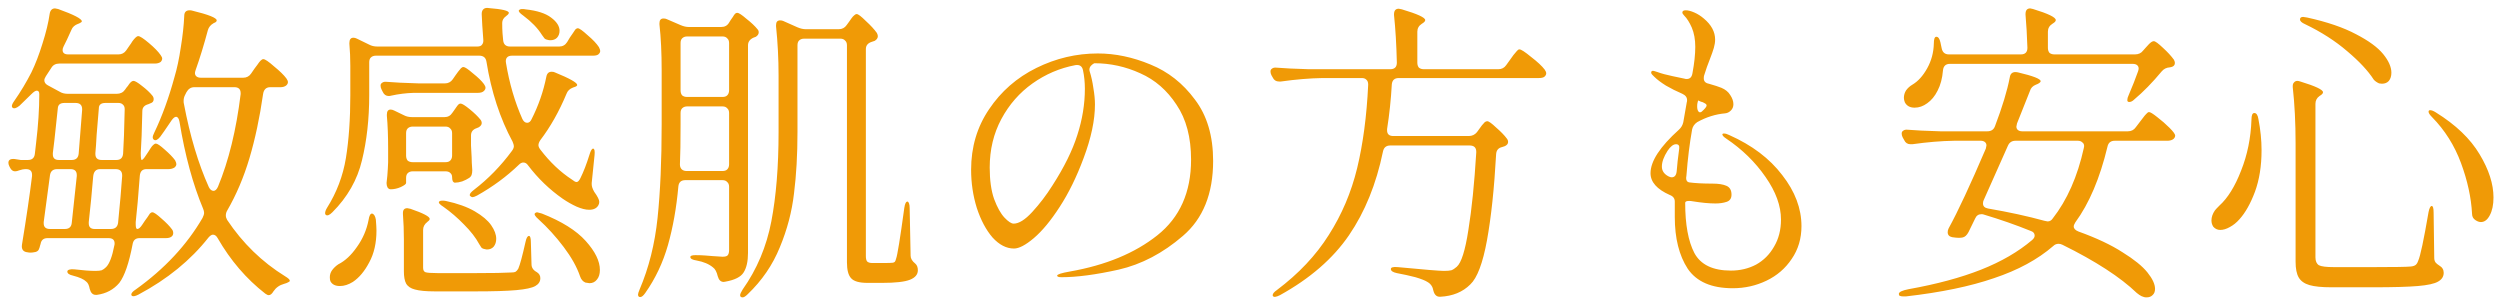 <svg width="238" height="29" viewBox="0 0 238 29" fill="none" xmlns="http://www.w3.org/2000/svg">
<path d="M13.28 22.67C12.9 22.67 12.68 22.87 12.62 23.27C12.28 25.05 11.86 26.27 11.36 26.93C10.82 27.57 10.11 27.95 9.23 28.07H9.11C8.83 28.07 8.64 27.88 8.54 27.5C8.48 27.16 8.37 26.93 8.21 26.81C7.99 26.59 7.57 26.4 6.95 26.24C6.59 26.16 6.41 26.03 6.41 25.85C6.41 25.77 6.47 25.71 6.59 25.67C6.71 25.63 6.87 25.62 7.07 25.64C7.91 25.74 8.58 25.79 9.08 25.79C9.34 25.79 9.54 25.77 9.68 25.73C9.82 25.67 9.96 25.57 10.1 25.43C10.42 25.11 10.68 24.43 10.88 23.39C10.9 23.33 10.91 23.26 10.91 23.18C10.91 22.84 10.72 22.67 10.34 22.67H4.52C4.14 22.67 3.92 22.86 3.86 23.24L3.83 23.33C3.79 23.51 3.74 23.66 3.68 23.78C3.62 23.88 3.52 23.95 3.38 23.99C3.18 24.03 3.03 24.05 2.93 24.05C2.81 24.05 2.71 24.04 2.63 24.02C2.21 23.98 2.03 23.74 2.09 23.3C2.51 20.74 2.83 18.56 3.05 16.76V16.64C3.05 16.28 2.86 16.1 2.48 16.1H2.39C2.25 16.1 2.06 16.14 1.82 16.22C1.68 16.28 1.55 16.31 1.43 16.31C1.23 16.31 1.07 16.19 0.95 15.95L0.89 15.83C0.83 15.71 0.8 15.6 0.8 15.5C0.8 15.22 1 15.1 1.4 15.14C1.62 15.18 1.81 15.21 1.97 15.23C2.15 15.23 2.29 15.23 2.39 15.23H2.66C3.06 15.23 3.28 15.03 3.32 14.63L3.44 13.58C3.64 11.92 3.74 10.38 3.74 8.96C3.74 8.74 3.66 8.63 3.5 8.63C3.38 8.63 3.21 8.74 2.99 8.96L1.85 10.07C1.55 10.31 1.33 10.37 1.19 10.25C1.15 10.21 1.13 10.16 1.13 10.1C1.13 9.98 1.21 9.81 1.37 9.59C1.97 8.73 2.51 7.83 2.99 6.89C3.37 6.11 3.72 5.2 4.04 4.16C4.38 3.1 4.61 2.15 4.73 1.31C4.79 0.97 4.96 0.8 5.24 0.8C5.28 0.8 5.38 0.82 5.54 0.86C7.04 1.4 7.79 1.79 7.79 2.03C7.79 2.09 7.7 2.16 7.52 2.24L7.43 2.27C7.11 2.39 6.9 2.58 6.8 2.84C6.48 3.56 6.23 4.09 6.05 4.43C5.99 4.55 5.96 4.66 5.96 4.76C5.96 5.04 6.14 5.18 6.5 5.18H11.27C11.59 5.18 11.84 5.05 12.02 4.79L12.35 4.31C12.43 4.21 12.51 4.09 12.59 3.95C12.69 3.81 12.79 3.69 12.89 3.59C12.99 3.49 13.08 3.44 13.16 3.44C13.32 3.44 13.66 3.66 14.18 4.1C14.7 4.54 15.07 4.92 15.29 5.24C15.39 5.38 15.44 5.49 15.44 5.57C15.44 5.69 15.39 5.8 15.29 5.9C15.15 6 14.97 6.05 14.75 6.05H5.66C5.3 6.05 5.04 6.19 4.88 6.47C4.58 6.93 4.41 7.19 4.37 7.25C4.27 7.41 4.22 7.54 4.22 7.64C4.22 7.84 4.33 8 4.55 8.12L5.66 8.72C5.88 8.86 6.14 8.93 6.44 8.93H11.12C11.46 8.93 11.72 8.8 11.9 8.54L12.05 8.33C12.11 8.27 12.2 8.15 12.32 7.97C12.46 7.79 12.59 7.7 12.71 7.7C12.85 7.7 13.12 7.86 13.52 8.18C13.94 8.5 14.27 8.81 14.51 9.11C14.59 9.21 14.63 9.32 14.63 9.44C14.63 9.64 14.53 9.77 14.33 9.83L14.12 9.92C13.74 10.02 13.55 10.24 13.55 10.58C13.51 12.38 13.46 13.71 13.4 14.57C13.4 15.01 13.43 15.23 13.49 15.23C13.57 15.23 13.7 15.09 13.88 14.81L14.12 14.45C14.16 14.39 14.23 14.28 14.33 14.12C14.43 13.96 14.52 13.85 14.6 13.79C14.68 13.71 14.76 13.67 14.84 13.67C14.98 13.67 15.26 13.86 15.68 14.24C16.12 14.62 16.45 14.96 16.67 15.26C16.75 15.42 16.79 15.54 16.79 15.62C16.79 15.74 16.73 15.85 16.61 15.95C16.45 16.05 16.26 16.1 16.04 16.1H13.94C13.56 16.1 13.35 16.31 13.31 16.73C13.17 18.63 13.04 20.1 12.92 21.14V21.35C12.92 21.65 12.97 21.8 13.07 21.8C13.21 21.8 13.37 21.66 13.55 21.38L13.79 21.02C13.85 20.94 13.93 20.83 14.03 20.69C14.13 20.53 14.21 20.41 14.27 20.33C14.35 20.25 14.43 20.21 14.51 20.21C14.65 20.21 14.94 20.41 15.38 20.81C15.82 21.19 16.15 21.53 16.37 21.83C16.45 21.93 16.49 22.05 16.49 22.19C16.49 22.31 16.45 22.41 16.37 22.49C16.25 22.61 16.06 22.67 15.8 22.67H13.28ZM21.62 20.06C21.54 20.2 21.5 20.35 21.5 20.51C21.5 20.65 21.54 20.79 21.62 20.93C23.1 23.15 24.94 24.94 27.14 26.3C27.44 26.48 27.59 26.62 27.59 26.72C27.59 26.78 27.54 26.83 27.44 26.87C27.34 26.93 27.21 26.98 27.05 27.02C26.61 27.14 26.27 27.38 26.03 27.74C25.89 27.98 25.74 28.1 25.58 28.1C25.5 28.1 25.39 28.05 25.25 27.95C23.45 26.55 21.94 24.79 20.72 22.67C20.6 22.45 20.45 22.34 20.27 22.34C20.15 22.34 20.01 22.43 19.85 22.61C18.15 24.77 15.93 26.58 13.19 28.04C12.85 28.22 12.63 28.25 12.53 28.13C12.51 28.11 12.5 28.08 12.5 28.04C12.5 27.9 12.64 27.74 12.92 27.56C15.66 25.6 17.78 23.33 19.28 20.75C19.38 20.55 19.43 20.39 19.43 20.27C19.43 20.15 19.4 20.02 19.34 19.88C18.36 17.54 17.61 14.78 17.09 11.6C17.03 11.28 16.92 11.12 16.76 11.12C16.64 11.12 16.5 11.23 16.34 11.45C15.76 12.31 15.4 12.83 15.26 13.01C15.02 13.31 14.82 13.41 14.66 13.31C14.58 13.25 14.54 13.17 14.54 13.07C14.54 12.97 14.59 12.82 14.69 12.62C15.43 11.08 16.07 9.32 16.61 7.34C16.85 6.54 17.05 5.6 17.21 4.52C17.39 3.42 17.5 2.42 17.54 1.52C17.54 1.16 17.71 0.98 18.05 0.98C18.15 0.98 18.23 0.99 18.29 1.01C19.85 1.39 20.63 1.7 20.63 1.94C20.63 2.04 20.55 2.12 20.39 2.18L20.33 2.21C20.05 2.37 19.87 2.59 19.79 2.87C19.41 4.29 19.02 5.56 18.62 6.68C18.58 6.8 18.56 6.89 18.56 6.95C18.56 7.09 18.61 7.2 18.71 7.28C18.81 7.36 18.95 7.4 19.13 7.4H23.15C23.47 7.4 23.72 7.27 23.9 7.01L24.23 6.53C24.29 6.45 24.38 6.33 24.5 6.17C24.62 5.99 24.72 5.86 24.8 5.78C24.9 5.68 24.99 5.63 25.07 5.63C25.23 5.63 25.57 5.86 26.09 6.32C26.63 6.76 27.02 7.14 27.26 7.46C27.36 7.6 27.41 7.72 27.41 7.82C27.41 7.94 27.35 8.05 27.23 8.15C27.09 8.25 26.92 8.3 26.72 8.3H25.73C25.33 8.3 25.1 8.53 25.04 8.99C24.72 11.21 24.29 13.23 23.75 15.05C23.21 16.87 22.5 18.54 21.62 20.06ZM17.6 9.08C17.52 9.24 17.48 9.42 17.48 9.62C17.48 9.74 17.49 9.83 17.51 9.89C18.09 12.95 18.88 15.59 19.88 17.81C20 18.05 20.15 18.17 20.33 18.17C20.49 18.17 20.63 18.04 20.75 17.78C21.77 15.32 22.49 12.38 22.91 8.96V8.87C22.91 8.49 22.71 8.3 22.31 8.3H18.5C18.18 8.3 17.93 8.46 17.75 8.78L17.6 9.08ZM5.03 14.69C5.03 15.05 5.22 15.23 5.6 15.23H6.83C7.23 15.23 7.45 15.03 7.49 14.63L7.82 10.46V10.4C7.82 10 7.61 9.8 7.19 9.8H6.14C5.76 9.8 5.55 9.95 5.51 10.25L5.18 13.34L5.03 14.57V14.69ZM9.08 14.66C9.08 15.04 9.28 15.23 9.68 15.23H11.09C11.47 15.23 11.68 15.03 11.72 14.63C11.78 13.75 11.83 12.35 11.87 10.43V10.37C11.87 10.19 11.81 10.05 11.69 9.95C11.59 9.85 11.45 9.8 11.27 9.8H10.04C9.62 9.8 9.41 9.97 9.41 10.31L9.2 12.83C9.16 13.59 9.12 14.17 9.08 14.57V14.66ZM4.16 21.26C4.16 21.62 4.36 21.8 4.76 21.8H6.17C6.57 21.8 6.79 21.61 6.83 21.23C7.05 19.21 7.21 17.72 7.31 16.76V16.67C7.31 16.29 7.11 16.1 6.71 16.1H5.45C5.05 16.1 4.82 16.29 4.76 16.67L4.16 21.14V21.26ZM8.45 21.26C8.45 21.62 8.64 21.8 9.02 21.8H10.55C10.95 21.8 11.18 21.61 11.24 21.23C11.42 19.43 11.55 17.94 11.63 16.76V16.7C11.63 16.3 11.42 16.1 11 16.1H9.53C9.13 16.1 8.91 16.34 8.87 16.82C8.75 18.28 8.61 19.72 8.45 21.14V21.26ZM53.24 4.43C53.56 4.43 53.81 4.29 53.99 4.01L54.26 3.56C54.34 3.46 54.43 3.33 54.53 3.17C54.63 3.01 54.71 2.89 54.77 2.81C54.85 2.73 54.93 2.69 55.01 2.69C55.15 2.69 55.46 2.91 55.94 3.35C56.44 3.77 56.8 4.15 57.02 4.49C57.1 4.65 57.14 4.77 57.14 4.85C57.14 4.97 57.08 5.08 56.96 5.18C56.86 5.26 56.69 5.3 56.45 5.3H48.74C48.52 5.3 48.36 5.36 48.26 5.48C48.16 5.6 48.13 5.77 48.17 5.99C48.49 7.93 49.01 9.71 49.73 11.33C49.85 11.57 50 11.69 50.18 11.69C50.36 11.69 50.5 11.58 50.6 11.36C51.26 10.06 51.73 8.71 52.01 7.31C52.07 6.99 52.24 6.83 52.52 6.83C52.64 6.83 52.74 6.85 52.82 6.89C54.24 7.47 54.95 7.87 54.95 8.09C54.95 8.17 54.85 8.24 54.65 8.3L54.56 8.33C54.24 8.45 54.03 8.65 53.93 8.93C53.23 10.61 52.4 12.08 51.44 13.34C51.32 13.52 51.26 13.68 51.26 13.82C51.26 13.94 51.32 14.08 51.44 14.24C52.34 15.42 53.34 16.37 54.44 17.09C54.64 17.25 54.79 17.33 54.89 17.33C55.01 17.33 55.13 17.21 55.25 16.97C55.55 16.37 55.84 15.62 56.12 14.72C56.24 14.32 56.36 14.13 56.48 14.15C56.6 14.17 56.64 14.38 56.6 14.78L56.33 17.42V17.54C56.33 17.74 56.41 17.98 56.57 18.26C56.89 18.7 57.05 19.02 57.05 19.22C57.05 19.34 57.02 19.45 56.96 19.55C56.8 19.83 56.51 19.97 56.09 19.97C55.75 19.97 55.35 19.87 54.89 19.67C54.45 19.47 54.01 19.22 53.57 18.92C52.31 18.04 51.21 16.98 50.27 15.74C50.15 15.56 50 15.47 49.82 15.47C49.68 15.47 49.54 15.54 49.4 15.68C48.24 16.8 46.91 17.78 45.41 18.62C45.21 18.72 45.07 18.77 44.99 18.77C44.91 18.77 44.83 18.73 44.75 18.65C44.73 18.63 44.72 18.6 44.72 18.56C44.72 18.44 44.85 18.28 45.11 18.08C46.47 17.04 47.68 15.8 48.74 14.36C48.86 14.2 48.92 14.05 48.92 13.91C48.92 13.83 48.88 13.69 48.8 13.49C47.6 11.27 46.77 8.73 46.31 5.87C46.25 5.49 46.02 5.3 45.62 5.3H35.78C35.58 5.3 35.42 5.36 35.3 5.48C35.2 5.58 35.15 5.73 35.15 5.93V9.05C35.15 11.31 34.92 13.38 34.46 15.26C34.02 17.12 33.08 18.77 31.64 20.21C31.36 20.49 31.15 20.57 31.01 20.45C30.97 20.41 30.95 20.36 30.95 20.3C30.95 20.16 31.01 19.99 31.13 19.79C32.05 18.33 32.65 16.75 32.93 15.05C33.21 13.33 33.35 11.34 33.35 9.08V6.26C33.35 5.54 33.32 4.84 33.26 4.16V4.1C33.26 3.76 33.39 3.59 33.65 3.59C33.75 3.59 33.86 3.62 33.98 3.68L35.15 4.25C35.37 4.37 35.63 4.43 35.93 4.43H45.44C45.66 4.43 45.81 4.37 45.89 4.25C45.99 4.13 46.03 3.97 46.01 3.77C45.93 2.75 45.88 1.95 45.86 1.37V1.31C45.86 1.11 45.92 0.96 46.04 0.86C46.16 0.76 46.33 0.73 46.55 0.77C47.81 0.87 48.44 1.02 48.44 1.22C48.44 1.3 48.37 1.39 48.23 1.49L48.2 1.52C47.94 1.7 47.81 1.92 47.81 2.18C47.81 2.56 47.82 2.89 47.84 3.17C47.86 3.43 47.88 3.65 47.9 3.83C47.94 4.23 48.16 4.43 48.56 4.43H53.24ZM49.82 1.49C49.48 1.25 49.34 1.08 49.4 0.98C49.46 0.9 49.57 0.86 49.73 0.86C49.85 0.86 49.95 0.87 50.03 0.89C51.13 1.01 51.94 1.27 52.46 1.67C53 2.07 53.27 2.49 53.27 2.93C53.27 3.19 53.19 3.41 53.03 3.59C52.87 3.75 52.66 3.83 52.4 3.83C52.3 3.83 52.22 3.82 52.16 3.8C52.02 3.78 51.91 3.73 51.83 3.65C51.77 3.57 51.69 3.46 51.59 3.32C51.19 2.68 50.6 2.07 49.82 1.49ZM39.38 8.84C38.66 8.86 37.94 8.95 37.22 9.11C37.16 9.13 37.09 9.14 37.01 9.14C36.75 9.14 36.56 9.01 36.44 8.75L36.32 8.51C36.26 8.39 36.23 8.27 36.23 8.15C36.23 8.03 36.28 7.94 36.38 7.88C36.48 7.8 36.62 7.77 36.8 7.79C37.48 7.85 38.51 7.9 39.89 7.94H42.35C42.67 7.94 42.92 7.81 43.1 7.55L43.37 7.16C43.43 7.08 43.51 6.97 43.61 6.83C43.73 6.67 43.82 6.56 43.88 6.5C43.96 6.42 44.04 6.38 44.12 6.38C44.26 6.38 44.56 6.58 45.02 6.98C45.5 7.36 45.85 7.7 46.07 8C46.17 8.14 46.22 8.26 46.22 8.36C46.22 8.46 46.17 8.56 46.07 8.66C45.95 8.78 45.76 8.84 45.5 8.84H39.38ZM42.32 11.15C42.64 11.15 42.89 11.01 43.07 10.73L43.22 10.52C43.28 10.44 43.35 10.34 43.43 10.22C43.51 10.1 43.58 10.01 43.64 9.95C43.7 9.89 43.77 9.86 43.85 9.86C43.99 9.86 44.28 10.04 44.72 10.4C45.16 10.76 45.5 11.09 45.74 11.39C45.82 11.49 45.86 11.6 45.86 11.72C45.86 11.86 45.77 11.99 45.59 12.11L45.38 12.2C45.02 12.32 44.84 12.55 44.84 12.89V13.85L44.9 14.96C44.9 15.26 44.92 15.67 44.96 16.19C44.96 16.37 44.94 16.52 44.9 16.64C44.86 16.76 44.78 16.86 44.66 16.94C44.48 17.06 44.26 17.17 44 17.27C43.74 17.35 43.51 17.39 43.31 17.39C43.23 17.39 43.16 17.34 43.1 17.24C43.06 17.14 43.04 17.01 43.04 16.85C43.04 16.69 42.98 16.56 42.86 16.46C42.76 16.36 42.61 16.31 42.41 16.31H39.29C39.09 16.31 38.93 16.37 38.81 16.49C38.71 16.59 38.66 16.74 38.66 16.94V17.42C38.66 17.52 38.49 17.65 38.15 17.81C37.83 17.95 37.51 18.02 37.19 18.02C37.07 18.02 36.97 17.96 36.89 17.84C36.83 17.72 36.8 17.58 36.8 17.42C36.86 16.94 36.9 16.49 36.92 16.07L36.95 15.44V14.15C36.95 12.95 36.91 11.91 36.83 11.03V10.91C36.83 10.59 36.95 10.43 37.19 10.43C37.29 10.43 37.4 10.46 37.52 10.52L38.45 10.97C38.67 11.09 38.93 11.15 39.23 11.15H42.32ZM42.41 15.44C42.61 15.44 42.76 15.39 42.86 15.29C42.98 15.17 43.04 15.01 43.04 14.81V12.68C43.04 12.48 42.98 12.33 42.86 12.23C42.76 12.11 42.61 12.05 42.41 12.05H39.29C39.09 12.05 38.93 12.11 38.81 12.23C38.71 12.33 38.66 12.48 38.66 12.68V14.81C38.66 15.01 38.71 15.17 38.81 15.29C38.93 15.39 39.09 15.44 39.29 15.44H42.41ZM42.23 19.7C41.85 19.46 41.71 19.29 41.81 19.19C41.87 19.13 41.96 19.1 42.08 19.1C42.22 19.1 42.34 19.11 42.44 19.13C43.56 19.37 44.48 19.7 45.2 20.12C45.92 20.54 46.44 20.98 46.76 21.44C47.08 21.9 47.24 22.33 47.24 22.73C47.24 23.03 47.16 23.28 47 23.48C46.84 23.66 46.63 23.75 46.37 23.75C46.29 23.75 46.23 23.74 46.19 23.72C46.03 23.7 45.91 23.65 45.83 23.57C45.77 23.49 45.7 23.38 45.62 23.24C45.3 22.64 44.82 22.02 44.18 21.38C43.56 20.74 42.91 20.18 42.23 19.7ZM38.45 22.79C38.45 21.97 38.42 21.17 38.36 20.39V20.27C38.36 19.97 38.5 19.82 38.78 19.82C38.82 19.82 38.92 19.84 39.08 19.88C40.3 20.3 40.91 20.62 40.91 20.84C40.91 20.92 40.84 21.01 40.7 21.11L40.67 21.14C40.41 21.34 40.28 21.59 40.28 21.89V25.49C40.28 25.71 40.35 25.85 40.49 25.91C40.65 25.97 41.04 26 41.66 26H45.29C46.91 26 48.04 25.98 48.68 25.94C48.86 25.94 48.99 25.92 49.07 25.88C49.17 25.82 49.26 25.72 49.34 25.58C49.5 25.22 49.73 24.37 50.03 23.03C50.11 22.65 50.22 22.46 50.36 22.46C50.48 22.46 50.54 22.67 50.54 23.09L50.6 25.16C50.6 25.48 50.77 25.73 51.11 25.91C51.33 26.05 51.44 26.24 51.44 26.48C51.44 26.8 51.28 27.05 50.96 27.23C50.64 27.41 50.04 27.54 49.16 27.62C48.28 27.7 46.96 27.74 45.2 27.74H41.42C40.56 27.74 39.92 27.68 39.5 27.56C39.1 27.46 38.82 27.27 38.66 26.99C38.52 26.73 38.45 26.34 38.45 25.82V22.79ZM51.26 20.87C50.94 20.59 50.83 20.4 50.93 20.3C50.99 20.24 51.06 20.21 51.14 20.21C51.16 20.21 51.31 20.25 51.59 20.33C53.47 21.07 54.86 21.94 55.76 22.94C56.66 23.94 57.11 24.86 57.11 25.7C57.11 26.08 57.02 26.38 56.84 26.6C56.66 26.84 56.42 26.96 56.12 26.96C56.06 26.96 55.93 26.94 55.73 26.9C55.49 26.8 55.32 26.6 55.22 26.3C54.92 25.42 54.4 24.49 53.66 23.51C52.92 22.53 52.12 21.65 51.26 20.87ZM35.09 20.93C35.15 20.53 35.26 20.33 35.42 20.33C35.6 20.37 35.72 20.56 35.78 20.9C35.82 21.38 35.84 21.73 35.84 21.95C35.84 23.13 35.61 24.14 35.15 24.98C34.71 25.82 34.19 26.44 33.59 26.84C33.17 27.1 32.76 27.23 32.36 27.23C31.92 27.23 31.62 27.08 31.46 26.78C31.42 26.7 31.4 26.57 31.4 26.39C31.4 26.15 31.47 25.93 31.61 25.73C31.77 25.51 31.97 25.32 32.21 25.16C32.85 24.84 33.44 24.29 33.98 23.51C34.54 22.73 34.91 21.87 35.09 20.93ZM68.66 2.57C69 2.57 69.25 2.43 69.41 2.15L69.56 1.91C69.62 1.83 69.69 1.73 69.77 1.61C69.85 1.47 69.92 1.37 69.98 1.31C70.04 1.25 70.11 1.22 70.19 1.22C70.33 1.22 70.62 1.41 71.06 1.79C71.52 2.15 71.87 2.48 72.11 2.78C72.19 2.86 72.23 2.96 72.23 3.08C72.23 3.24 72.14 3.38 71.96 3.5L71.72 3.59C71.38 3.75 71.21 3.99 71.21 4.31V24.08C71.21 24.88 71.07 25.5 70.79 25.94C70.53 26.36 69.96 26.65 69.08 26.81L68.9 26.84C68.62 26.84 68.43 26.66 68.33 26.3C68.23 25.88 68.08 25.6 67.88 25.46C67.5 25.14 66.98 24.92 66.32 24.8C65.92 24.74 65.72 24.63 65.72 24.47C65.72 24.35 65.88 24.29 66.2 24.29C66.52 24.29 66.82 24.3 67.1 24.32C67.4 24.34 67.65 24.36 67.85 24.38L68.78 24.44C69.02 24.44 69.18 24.4 69.26 24.32C69.36 24.22 69.41 24.05 69.41 23.81V17.78C69.41 17.58 69.35 17.43 69.23 17.33C69.13 17.21 68.98 17.15 68.78 17.15H65.24C64.84 17.15 64.62 17.35 64.58 17.75C64.4 19.77 64.07 21.63 63.59 23.33C63.11 25.01 62.39 26.53 61.43 27.89C61.25 28.15 61.09 28.28 60.95 28.28C60.81 28.28 60.74 28.2 60.74 28.04C60.74 27.96 60.79 27.8 60.89 27.56C61.77 25.5 62.34 23.23 62.6 20.75C62.86 18.27 62.99 15.3 62.99 11.84V6.71C62.99 5.03 62.92 3.57 62.78 2.33V2.21C62.78 1.91 62.91 1.76 63.17 1.76C63.29 1.76 63.39 1.78 63.47 1.82L64.79 2.39C65.07 2.51 65.33 2.57 65.57 2.57H68.66ZM79.85 2.78C80.17 2.78 80.42 2.65 80.6 2.39L80.84 2.06C80.88 2 80.95 1.9 81.05 1.76C81.15 1.62 81.24 1.52 81.32 1.46C81.4 1.38 81.48 1.34 81.56 1.34C81.7 1.34 81.99 1.56 82.43 2C82.89 2.42 83.24 2.8 83.48 3.14C83.54 3.26 83.57 3.36 83.57 3.44C83.57 3.62 83.47 3.77 83.27 3.89L83 3.98C82.62 4.1 82.43 4.33 82.43 4.67V24.38C82.43 24.62 82.47 24.79 82.55 24.89C82.65 24.99 82.82 25.04 83.06 25.04H83.99C84.55 25.04 84.89 25.03 85.01 25.01C85.09 24.99 85.15 24.96 85.19 24.92C85.23 24.88 85.27 24.78 85.31 24.62C85.43 24.32 85.69 22.71 86.09 19.79C86.15 19.39 86.25 19.19 86.39 19.19C86.45 19.19 86.5 19.25 86.54 19.37C86.58 19.47 86.6 19.62 86.6 19.82L86.69 24.35C86.69 24.61 86.84 24.86 87.14 25.1C87.3 25.24 87.38 25.45 87.38 25.73C87.38 26.13 87.13 26.43 86.63 26.63C86.13 26.83 85.25 26.93 83.99 26.93H82.58C81.8 26.93 81.28 26.78 81.02 26.48C80.76 26.2 80.63 25.7 80.63 24.98V4.31C80.63 4.11 80.57 3.96 80.45 3.86C80.35 3.74 80.2 3.68 80 3.68H76.55C76.35 3.68 76.19 3.74 76.07 3.86C75.97 3.96 75.92 4.11 75.92 4.31V12.56C75.92 14.72 75.81 16.67 75.59 18.41C75.39 20.15 74.94 21.86 74.24 23.54C73.56 25.22 72.54 26.71 71.18 28.01C70.98 28.21 70.82 28.31 70.7 28.31C70.54 28.31 70.46 28.24 70.46 28.1C70.46 28 70.54 27.82 70.7 27.56C72.06 25.64 72.97 23.48 73.43 21.08C73.89 18.68 74.12 15.85 74.12 12.59V7.19C74.12 5.61 74.04 4.05 73.88 2.51V2.39C73.88 2.09 74.01 1.94 74.27 1.94C74.39 1.94 74.49 1.96 74.57 2L75.92 2.6C76.2 2.72 76.46 2.78 76.7 2.78H79.85ZM68.78 9.23C68.98 9.23 69.13 9.18 69.23 9.08C69.35 8.96 69.41 8.8 69.41 8.6V4.1C69.41 3.9 69.35 3.75 69.23 3.65C69.13 3.53 68.98 3.47 68.78 3.47H65.42C65.22 3.47 65.06 3.53 64.94 3.65C64.84 3.75 64.79 3.9 64.79 4.1V8.6C64.79 8.8 64.84 8.96 64.94 9.08C65.06 9.18 65.22 9.23 65.42 9.23H68.78ZM65.42 10.13C65.22 10.13 65.06 10.19 64.94 10.31C64.84 10.41 64.79 10.56 64.79 10.76V11.84C64.79 13.5 64.77 14.76 64.73 15.62V15.68C64.73 15.86 64.79 16.01 64.91 16.13C65.03 16.23 65.18 16.28 65.36 16.28H68.78C68.98 16.28 69.13 16.23 69.23 16.13C69.35 16.01 69.41 15.85 69.41 15.65V10.76C69.41 10.56 69.35 10.41 69.23 10.31C69.13 10.19 68.98 10.13 68.78 10.13H65.42ZM104.51 5.09C106.17 5.09 107.84 5.44 109.52 6.14C111.2 6.82 112.61 7.93 113.75 9.47C114.91 10.99 115.49 12.94 115.49 15.32C115.49 18.44 114.53 20.82 112.61 22.46C110.71 24.1 108.67 25.17 106.49 25.67C104.33 26.15 102.52 26.39 101.06 26.39C100.78 26.39 100.64 26.34 100.64 26.24C100.64 26.12 101.04 25.99 101.84 25.85C105.26 25.25 108.04 24.1 110.18 22.4C112.32 20.7 113.39 18.3 113.39 15.2C113.39 13.08 112.93 11.34 112.01 9.98C111.11 8.6 109.96 7.6 108.56 6.98C107.16 6.34 105.7 6.02 104.18 6.02C104.02 6.1 103.89 6.21 103.79 6.35C103.71 6.49 103.69 6.63 103.73 6.77C103.89 7.27 104.01 7.81 104.09 8.39C104.19 8.97 104.24 9.49 104.24 9.95C104.24 11.43 103.88 13.13 103.16 15.05C102.5 16.83 101.74 18.38 100.88 19.7C100.04 21 99.22 21.99 98.42 22.67C97.64 23.33 97.01 23.66 96.53 23.66C95.81 23.66 95.13 23.31 94.49 22.61C93.87 21.89 93.37 20.95 92.99 19.79C92.63 18.63 92.45 17.42 92.45 16.16C92.45 14 93.02 12.08 94.16 10.4C95.3 8.7 96.8 7.39 98.66 6.47C100.52 5.55 102.47 5.09 104.51 5.09ZM103.28 8.45C103.28 7.83 103.22 7.24 103.1 6.68C103.02 6.3 102.78 6.14 102.38 6.2C100.9 6.48 99.54 7.06 98.3 7.94C97.06 8.82 96.07 9.95 95.33 11.33C94.59 12.71 94.22 14.25 94.22 15.95C94.22 17.15 94.36 18.15 94.64 18.95C94.94 19.75 95.27 20.34 95.63 20.72C95.99 21.1 96.28 21.29 96.5 21.29C97 21.29 97.59 20.92 98.27 20.18C98.97 19.42 99.61 18.58 100.19 17.66C101.31 15.92 102.1 14.32 102.56 12.86C103.04 11.38 103.28 9.91 103.28 8.45ZM139.82 12.95C140.14 12.95 140.4 12.83 140.6 12.59L140.84 12.26C140.9 12.18 140.98 12.07 141.08 11.93C141.2 11.79 141.29 11.69 141.35 11.63C141.43 11.57 141.51 11.54 141.59 11.54C141.73 11.54 142.01 11.74 142.43 12.14C142.87 12.52 143.21 12.87 143.45 13.19C143.53 13.29 143.57 13.4 143.57 13.52C143.57 13.68 143.47 13.81 143.27 13.91L143 14C142.64 14.08 142.45 14.31 142.43 14.69C142.25 17.95 141.96 20.68 141.56 22.88C141.16 25.06 140.63 26.46 139.97 27.08C139.25 27.8 138.3 28.19 137.12 28.25H137.06C136.76 28.25 136.56 28.06 136.46 27.68C136.4 27.3 136.21 27.02 135.89 26.84C135.67 26.7 135.29 26.55 134.75 26.39C134.21 26.25 133.62 26.12 132.98 26C132.6 25.92 132.41 25.79 132.41 25.61C132.41 25.45 132.63 25.39 133.07 25.43C135.61 25.67 137.07 25.79 137.45 25.79C137.77 25.79 138.01 25.77 138.17 25.73C138.33 25.67 138.5 25.56 138.68 25.4C139.12 25.02 139.49 23.85 139.79 21.89C140.11 19.93 140.36 17.47 140.54 14.51V14.45C140.54 14.05 140.33 13.85 139.91 13.85H132.35C131.97 13.85 131.74 14.04 131.66 14.42C131.02 17.52 129.94 20.18 128.42 22.4C126.9 24.62 124.71 26.52 121.85 28.1C121.49 28.28 121.27 28.31 121.19 28.19C121.17 28.17 121.16 28.14 121.16 28.1C121.16 27.96 121.29 27.8 121.55 27.62C123.63 26.06 125.28 24.31 126.5 22.37C127.74 20.43 128.64 18.31 129.2 16.01C129.76 13.69 130.11 11.05 130.25 8.09V8.03C130.25 7.83 130.19 7.68 130.07 7.58C129.97 7.48 129.83 7.43 129.65 7.43H125.9C124.68 7.45 123.36 7.56 121.94 7.76H121.76C121.48 7.76 121.28 7.63 121.16 7.37L121.04 7.16C120.98 7.04 120.95 6.92 120.95 6.8C120.95 6.68 121 6.59 121.1 6.53C121.2 6.45 121.34 6.42 121.52 6.44C122.2 6.5 123.23 6.55 124.61 6.59H132.35C132.77 6.59 132.98 6.38 132.98 5.96C132.94 4.26 132.85 2.75 132.71 1.43V1.37C132.71 1.01 132.86 0.83 133.16 0.83C133.2 0.83 133.3 0.85 133.46 0.89C134.94 1.33 135.68 1.67 135.68 1.91C135.68 2.01 135.6 2.11 135.44 2.21L135.35 2.27C135.07 2.45 134.93 2.7 134.93 3.02V5.96C134.93 6.16 134.98 6.32 135.08 6.44C135.2 6.54 135.36 6.59 135.56 6.59H142.64C142.96 6.59 143.21 6.46 143.39 6.2L143.78 5.66C143.86 5.56 143.96 5.42 144.08 5.24C144.22 5.06 144.33 4.93 144.41 4.85C144.49 4.75 144.57 4.7 144.65 4.7C144.81 4.7 145.18 4.94 145.76 5.42C146.36 5.88 146.79 6.28 147.05 6.62C147.15 6.76 147.2 6.88 147.2 6.98C147.2 7.1 147.14 7.21 147.02 7.31C146.92 7.39 146.74 7.43 146.48 7.43H133.16C132.76 7.43 132.54 7.63 132.5 8.03C132.42 9.47 132.27 10.89 132.05 12.29V12.41C132.05 12.77 132.25 12.95 132.65 12.95H139.82ZM164.63 12.86C166.79 13.82 168.47 15.09 169.67 16.67C170.89 18.23 171.5 19.85 171.5 21.53C171.5 22.71 171.19 23.75 170.57 24.65C169.97 25.55 169.17 26.24 168.17 26.72C167.17 27.2 166.1 27.44 164.96 27.44C162.94 27.44 161.51 26.82 160.67 25.58C159.85 24.32 159.44 22.68 159.44 20.66V19.28V19.19C159.44 18.89 159.28 18.68 158.96 18.56C157.74 18.02 157.13 17.33 157.13 16.49C157.13 15.35 158.03 13.97 159.83 12.35C160.05 12.15 160.19 11.91 160.25 11.63L160.58 9.74C160.6 9.7 160.61 9.63 160.61 9.53C160.61 9.27 160.46 9.07 160.16 8.93C159.6 8.69 159.08 8.43 158.6 8.15C158.12 7.85 157.75 7.57 157.49 7.31C157.45 7.27 157.39 7.21 157.31 7.13C157.23 7.05 157.19 6.98 157.19 6.92C157.19 6.8 157.25 6.74 157.37 6.74C157.41 6.74 157.55 6.78 157.79 6.86C158.17 7 158.65 7.13 159.23 7.25C159.83 7.37 160.21 7.45 160.37 7.49C160.41 7.51 160.48 7.52 160.58 7.52C160.88 7.52 161.06 7.34 161.12 6.98C161.3 6.02 161.39 5.18 161.39 4.46C161.39 3.76 161.28 3.15 161.06 2.63C160.84 2.13 160.6 1.75 160.34 1.49C160.22 1.37 160.16 1.27 160.16 1.19C160.16 1.05 160.27 0.98 160.49 0.98C160.71 0.98 160.98 1.05 161.3 1.19C161.62 1.33 161.92 1.52 162.2 1.76C162.92 2.36 163.28 3.03 163.28 3.77C163.28 4.01 163.24 4.27 163.16 4.55C163.08 4.83 162.95 5.2 162.77 5.66C162.59 6.1 162.41 6.61 162.23 7.19C162.21 7.25 162.2 7.34 162.2 7.46C162.2 7.74 162.36 7.91 162.68 7.97C163.24 8.13 163.64 8.26 163.88 8.36C164.26 8.52 164.54 8.75 164.72 9.05C164.92 9.35 165.02 9.64 165.02 9.92C165.02 10.16 164.94 10.36 164.78 10.52C164.62 10.68 164.44 10.77 164.24 10.79C163.32 10.87 162.43 11.15 161.57 11.63C161.31 11.81 161.15 12.04 161.09 12.32C160.85 13.66 160.67 15.12 160.55 16.7L160.52 16.94C160.52 17.18 160.61 17.32 160.79 17.36C161.37 17.44 162.12 17.48 163.04 17.48C163.6 17.48 164.04 17.55 164.36 17.69C164.68 17.83 164.84 18.11 164.84 18.53C164.84 18.89 164.68 19.12 164.36 19.22C164.06 19.32 163.71 19.37 163.31 19.37C162.71 19.37 161.98 19.3 161.12 19.16C161.04 19.14 160.93 19.13 160.79 19.13C160.55 19.13 160.43 19.19 160.43 19.31C160.43 21.37 160.72 22.96 161.3 24.08C161.9 25.2 163.06 25.76 164.78 25.76C165.66 25.76 166.46 25.57 167.18 25.19C167.9 24.79 168.47 24.22 168.89 23.48C169.33 22.74 169.55 21.88 169.55 20.9C169.55 19.6 169.06 18.25 168.08 16.85C167.1 15.43 165.85 14.21 164.33 13.19C164.09 13.03 163.97 12.9 163.97 12.8C163.97 12.74 164.02 12.71 164.12 12.71C164.26 12.71 164.43 12.76 164.63 12.86ZM161.66 9.56L161.6 9.8C161.58 9.88 161.57 9.99 161.57 10.13C161.57 10.35 161.61 10.51 161.69 10.61C161.77 10.71 161.87 10.72 161.99 10.64C162.31 10.36 162.47 10.16 162.47 10.04C162.47 9.96 162.41 9.89 162.29 9.83C162.17 9.75 162.05 9.7 161.93 9.68C161.83 9.64 161.76 9.61 161.72 9.59L161.66 9.56ZM158.21 15.86C158.21 16.26 158.42 16.57 158.84 16.79C158.96 16.85 159.06 16.88 159.14 16.88C159.42 16.88 159.58 16.69 159.62 16.31C159.66 15.75 159.74 15.03 159.86 14.15C159.9 13.87 159.8 13.73 159.56 13.73C159.3 13.73 159.03 13.94 158.75 14.36C158.39 14.92 158.21 15.42 158.21 15.86ZM203.54 6.8C203.58 6.68 203.6 6.59 203.6 6.53C203.6 6.39 203.55 6.28 203.45 6.2C203.35 6.12 203.21 6.08 203.03 6.08H185.63C185.23 6.08 185.01 6.29 184.97 6.71C184.91 7.45 184.74 8.09 184.46 8.63C184.2 9.15 183.87 9.55 183.47 9.83C183.09 10.11 182.69 10.25 182.27 10.25C181.83 10.25 181.52 10.08 181.34 9.74C181.28 9.58 181.25 9.44 181.25 9.32C181.25 9.06 181.32 8.82 181.46 8.6C181.62 8.38 181.82 8.2 182.06 8.06C182.6 7.74 183.07 7.22 183.47 6.5C183.87 5.78 184.08 5 184.1 4.16C184.1 3.72 184.18 3.5 184.34 3.5C184.52 3.5 184.65 3.68 184.73 4.04L184.85 4.61C184.93 4.99 185.16 5.18 185.54 5.18H192.38C192.8 5.18 193.01 4.97 193.01 4.55C192.97 3.35 192.91 2.3 192.83 1.4V1.34C192.83 0.98 192.98 0.8 193.28 0.8L193.55 0.86C194.99 1.3 195.71 1.65 195.71 1.91C195.71 2.01 195.63 2.11 195.47 2.21L195.38 2.27C195.1 2.45 194.96 2.7 194.96 3.02V4.55C194.96 4.75 195.01 4.91 195.11 5.03C195.23 5.13 195.39 5.18 195.59 5.18H203.24C203.58 5.18 203.84 5.06 204.02 4.82L204.26 4.55C204.32 4.49 204.43 4.37 204.59 4.19C204.77 4.01 204.92 3.92 205.04 3.92C205.18 3.92 205.47 4.13 205.91 4.55C206.35 4.95 206.7 5.33 206.96 5.69C207.02 5.81 207.05 5.91 207.05 5.99C207.05 6.19 206.94 6.32 206.72 6.38L206.57 6.41C206.25 6.43 205.99 6.56 205.79 6.8C204.91 7.86 204.04 8.75 203.18 9.47C203.02 9.63 202.86 9.71 202.7 9.71C202.58 9.71 202.52 9.65 202.52 9.53C202.52 9.39 202.56 9.24 202.64 9.08C203 8.24 203.3 7.48 203.54 6.8ZM193.46 22.85C193.62 22.71 193.7 22.57 193.7 22.43C193.7 22.21 193.57 22.06 193.31 21.98C191.93 21.42 190.44 20.9 188.84 20.42C188.8 20.4 188.73 20.39 188.63 20.39C188.35 20.39 188.15 20.53 188.03 20.81L187.4 22.1C187.24 22.4 187.05 22.57 186.83 22.61C186.75 22.63 186.62 22.64 186.44 22.64C186.32 22.64 186.12 22.62 185.84 22.58C185.56 22.52 185.42 22.36 185.42 22.1C185.42 21.98 185.45 21.86 185.51 21.74C186.39 20.14 187.57 17.61 189.05 14.15C189.09 13.99 189.11 13.89 189.11 13.85C189.11 13.71 189.06 13.6 188.96 13.52C188.86 13.44 188.73 13.4 188.57 13.4H186.02C184.8 13.42 183.48 13.53 182.06 13.73H181.88C181.6 13.73 181.4 13.6 181.28 13.34L181.13 13.07C181.07 12.95 181.04 12.83 181.04 12.71C181.04 12.59 181.09 12.5 181.19 12.44C181.29 12.36 181.43 12.33 181.61 12.35C182.29 12.41 183.32 12.46 184.7 12.5H189.2C189.56 12.5 189.8 12.34 189.92 12.02C190.62 10.18 191.09 8.63 191.33 7.37C191.39 6.95 191.65 6.79 192.11 6.89C193.55 7.23 194.27 7.51 194.27 7.73C194.27 7.81 194.17 7.9 193.97 8L193.82 8.06C193.52 8.18 193.33 8.38 193.25 8.66L192.02 11.75C191.98 11.91 191.96 12.01 191.96 12.05C191.96 12.19 192.01 12.3 192.11 12.38C192.21 12.46 192.34 12.5 192.5 12.5H202.58C202.9 12.5 203.15 12.37 203.33 12.11L203.72 11.6C203.82 11.48 203.92 11.35 204.02 11.21C204.12 11.07 204.22 10.95 204.32 10.85C204.42 10.73 204.51 10.67 204.59 10.67C204.71 10.67 204.97 10.83 205.37 11.15C205.79 11.47 206.18 11.81 206.54 12.17C206.9 12.53 207.08 12.78 207.08 12.92C207.06 13.08 206.98 13.2 206.84 13.28C206.7 13.36 206.53 13.4 206.33 13.4H201.32C200.94 13.4 200.71 13.59 200.63 13.97C199.91 16.97 198.89 19.37 197.57 21.17C197.47 21.33 197.42 21.46 197.42 21.56C197.42 21.76 197.57 21.92 197.87 22.04C199.59 22.66 200.99 23.32 202.07 24.02C203.17 24.7 203.96 25.34 204.44 25.94C204.92 26.54 205.16 27.06 205.16 27.5C205.16 27.76 205.08 27.96 204.92 28.1C204.78 28.24 204.59 28.31 204.35 28.31C204.25 28.31 204.17 28.3 204.11 28.28C203.95 28.24 203.8 28.17 203.66 28.07C203.54 27.97 203.46 27.91 203.42 27.89C201.86 26.39 199.5 24.86 196.34 23.3C196.22 23.24 196.1 23.21 195.98 23.21C195.78 23.21 195.61 23.28 195.47 23.42C193.99 24.7 192.11 25.72 189.83 26.48C187.57 27.26 184.77 27.84 181.43 28.22H181.22C181.06 28.22 180.94 28.2 180.86 28.16C180.8 28.14 180.77 28.08 180.77 27.98C180.77 27.8 181.08 27.65 181.7 27.53C184.38 27.05 186.68 26.43 188.6 25.67C190.52 24.91 192.14 23.97 193.46 22.85ZM198.41 13.91C198.41 13.75 198.35 13.63 198.23 13.55C198.13 13.45 197.99 13.4 197.81 13.4H191.87C191.53 13.4 191.29 13.56 191.15 13.88L188.84 19.07C188.8 19.15 188.78 19.25 188.78 19.37C188.78 19.63 188.94 19.79 189.26 19.85C191.24 20.19 193.03 20.58 194.63 21.02C194.79 21.06 194.89 21.08 194.93 21.08C195.13 21.08 195.29 20.99 195.41 20.81C196.79 19.05 197.78 16.81 198.38 14.09L198.41 13.91ZM219.44 2.3C219.12 2.16 218.96 2.01 218.96 1.85C218.96 1.69 219.06 1.61 219.26 1.61C219.32 1.61 219.45 1.63 219.65 1.67C221.55 2.09 223.1 2.62 224.3 3.26C225.5 3.88 226.36 4.51 226.88 5.15C227.4 5.79 227.66 6.38 227.66 6.92C227.66 7.24 227.58 7.5 227.42 7.7C227.26 7.88 227.04 7.97 226.76 7.97L226.49 7.94C226.27 7.84 226.1 7.72 225.98 7.58C225.44 6.74 224.6 5.84 223.46 4.88C222.32 3.9 220.98 3.04 219.44 2.3ZM218.54 13.67C218.54 11.71 218.45 9.92 218.27 8.3V8.18C218.27 8.04 218.31 7.93 218.39 7.85C218.47 7.75 218.58 7.7 218.72 7.7C218.78 7.7 218.87 7.72 218.99 7.76C220.43 8.2 221.15 8.54 221.15 8.78C221.15 8.88 221.07 8.98 220.91 9.08L220.82 9.14C220.56 9.32 220.43 9.57 220.43 9.89V24.5C220.43 24.86 220.54 25.11 220.76 25.25C220.98 25.37 221.46 25.43 222.2 25.43H225.95C227.97 25.43 229.16 25.41 229.52 25.37C229.72 25.35 229.87 25.3 229.97 25.22C230.07 25.14 230.15 25.01 230.21 24.83C230.41 24.41 230.74 22.86 231.2 20.18C231.28 19.8 231.38 19.61 231.5 19.61C231.62 19.61 231.68 19.82 231.68 20.24L231.74 24.56C231.74 24.72 231.78 24.86 231.86 24.98C231.94 25.08 232.06 25.18 232.22 25.28C232.5 25.44 232.64 25.67 232.64 25.97C232.64 26.33 232.46 26.61 232.1 26.81C231.76 27.01 231.12 27.15 230.18 27.23C229.24 27.31 227.82 27.35 225.92 27.35H221.96C221.04 27.35 220.34 27.28 219.86 27.14C219.38 27 219.04 26.76 218.84 26.42C218.64 26.08 218.54 25.58 218.54 24.92V13.67ZM231.53 11.15C231.31 10.93 231.2 10.76 231.2 10.64C231.2 10.54 231.25 10.49 231.35 10.49C231.49 10.49 231.67 10.56 231.89 10.7C233.79 11.88 235.18 13.21 236.06 14.69C236.94 16.15 237.38 17.52 237.38 18.8C237.38 19.5 237.26 20.07 237.02 20.51C236.8 20.93 236.52 21.14 236.18 21.14C236.02 21.14 235.85 21.08 235.67 20.96C235.45 20.82 235.34 20.62 235.34 20.36C235.26 18.82 234.91 17.21 234.29 15.53C233.67 13.85 232.75 12.39 231.53 11.15ZM214.34 11.39C214.34 10.97 214.43 10.76 214.61 10.76C214.81 10.76 214.94 10.95 215 11.33C215.2 12.35 215.3 13.34 215.3 14.3C215.3 15.8 215.09 17.12 214.67 18.26C214.25 19.38 213.76 20.25 213.2 20.87C212.92 21.19 212.61 21.44 212.27 21.62C211.95 21.8 211.65 21.89 211.37 21.89C211.11 21.89 210.89 21.79 210.71 21.59C210.59 21.41 210.53 21.21 210.53 20.99C210.53 20.67 210.64 20.35 210.86 20.03C210.92 19.95 211.06 19.8 211.28 19.58C212.08 18.86 212.77 17.75 213.35 16.25C213.95 14.75 214.28 13.13 214.34 11.39Z" fill="#F09A06"/>
</svg>
